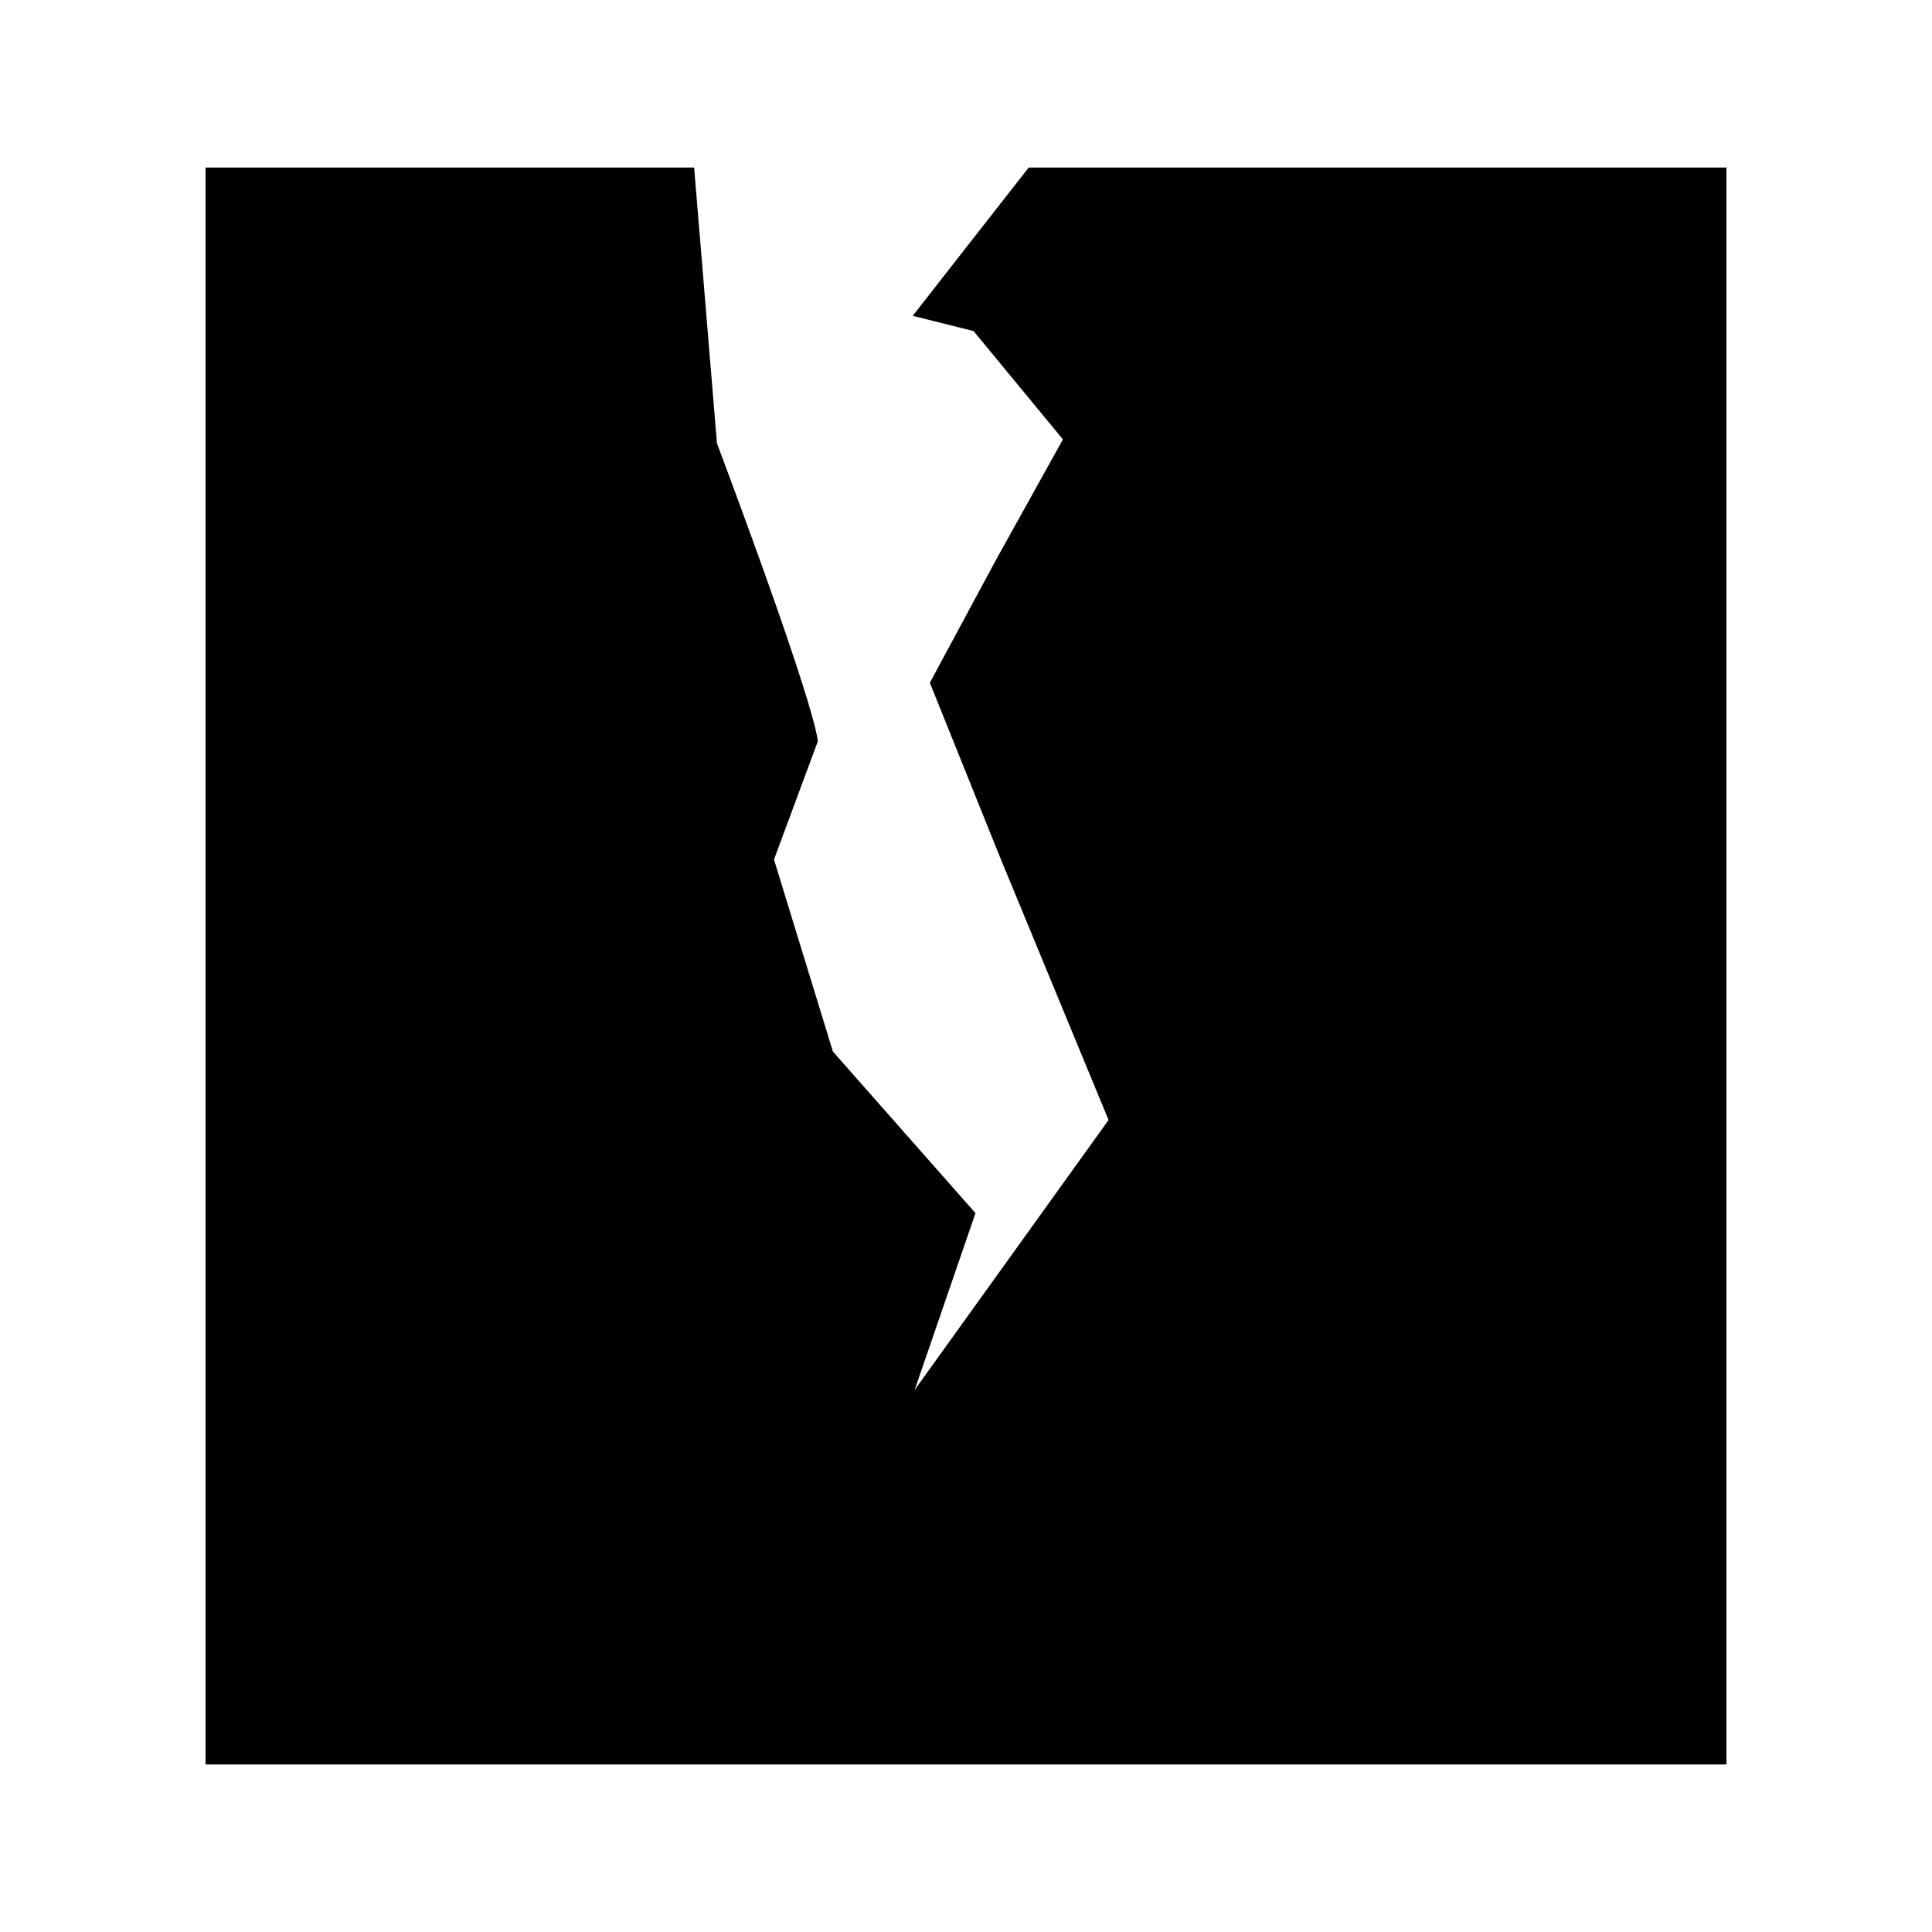 <?xml version="1.0" encoding="UTF-8"?>
<!-- Uploaded to: SVG Repo, www.svgrepo.com, Generator: SVG Repo Mixer Tools -->
<svg fill="#000000" width="800px" height="800px" version="1.1" viewBox="144 144 512 512" xmlns="http://www.w3.org/2000/svg">
 <path d="m327.95 188.4 6.047 73.051c27.711 74.059 26.703 79.098 26.703 79.098l-11.586 31.234 15.613 50.891 37.785 42.824-16.121 46.855 51.387-71.539-28.719-69.527-18.641-46.352 17.633-32.746 17.633-31.738-23.68-28.719-16.121-4.031 12.594-16.121 18.145-23.18h184.9v423.2h-403.05v-423.2z"/>
</svg>